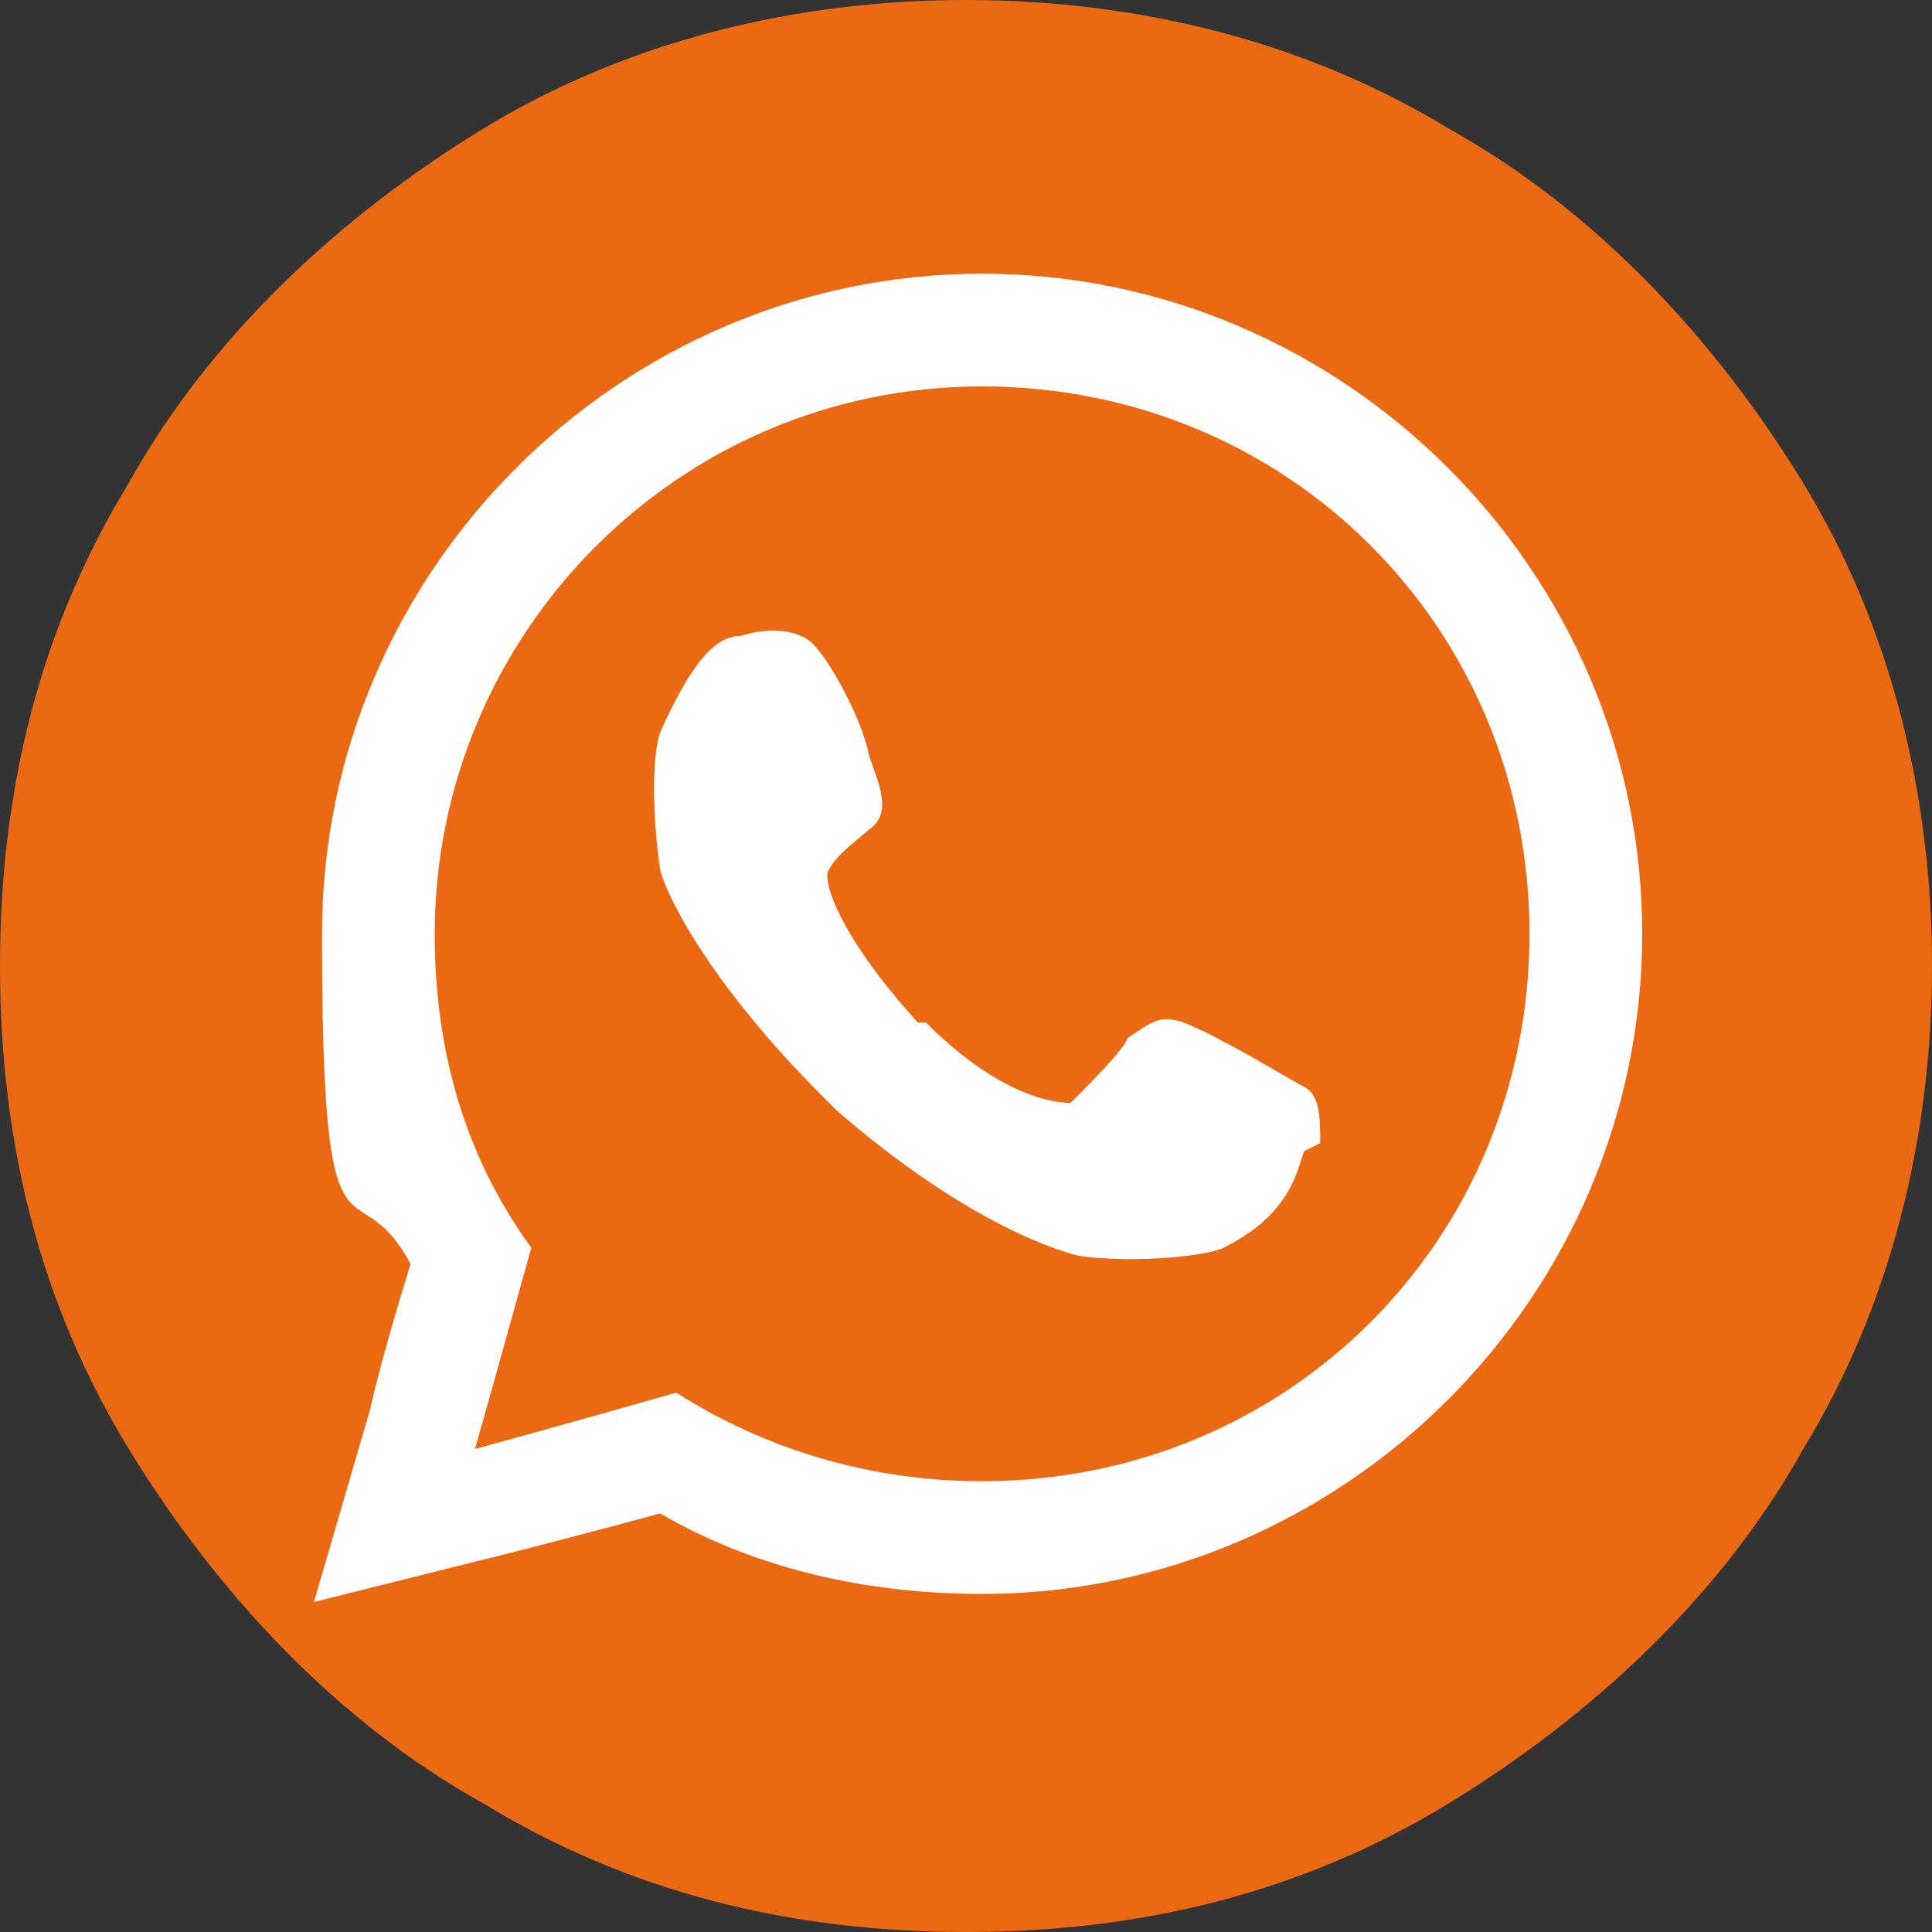 <?xml version="1.0" encoding="UTF-8"?>
<svg id="Ebene_1" xmlns="http://www.w3.org/2000/svg" baseProfile="tiny" version="1.2" viewBox="0 0 24 24" width="24px" height="24px">
  <rect x="0" y="0" width="24" height="24" fill="#333333" stroke="none"/>
  <!-- Generator: Adobe Illustrator 29.3.1, SVG Export Plug-In . SVG Version: 2.1.0 Build 151)  -->
  <path d="M18,22.4c-1.8,1.1-3.8,1.6-6,1.6s-4.2-.5-6-1.6c-1.8-1-3.3-2.6-4.4-4.4-1.1-1.8-1.6-3.8-1.6-6s.5-4.2,1.6-6c1-1.8,2.6-3.3,4.4-4.4,1.8-1.1,3.9-1.6,6-1.6s4.2.5,6,1.6c1.8,1,3.3,2.6,4.4,4.4,1.1,1.8,1.6,3.9,1.6,6s-.5,4.2-1.6,6c-1,1.8-2.6,3.3-4.4,4.4Z" fill="#eb6913"/>
  <g>
    <path d="M16.4,14.2c0-.3,0-.6-.2-.7-.2-.1-1-.6-1.5-.8-.3-.1-.4,0-.7.2,0,.1-.5.6-.7.8-.1,0-.8,0-1.8-1h-.1c-1-1.1-1.2-1.8-1.1-1.9.1-.2.4-.4.5-.5.3-.2.1-.6,0-.9-.1-.5-.5-1.2-.7-1.4-.2-.2-.6-.2-.9-.1-.3,0-.6.3-1,1.2-.1.3-.1,1,0,1.7.1.4.7,1.5,2,2.8l.2.2c1.5,1.3,2.6,1.7,3,1.8.7.1,1.6,0,1.8-.1.8-.4.9-.9,1-1.2Z" fill="#fff"/>
    <path d="M12.2,3.4c-4.5,0-8.2,3.7-8.2,8.2s.4,2.8,1.1,4.1c-.4,1.3-.5,1.8-.5,1.8l-.7,2.4,2.4-.6s.8-.2,1.9-.5c1.2.7,2.6,1,4,1,4.5,0,8.2-3.7,8.2-8.2S16.7,3.4,12.2,3.4ZM12.2,18.4c-1.4,0-2.7-.4-3.8-1.1-1.4.4-2.5.7-2.5.7,0,0,.2-.7.7-2.5-.8-1.1-1.2-2.4-1.2-3.9,0-3.7,3-6.8,6.8-6.8s6.8,3,6.8,6.8-3,6.8-6.8,6.8Z" fill="#fff"/>
  </g>
</svg>